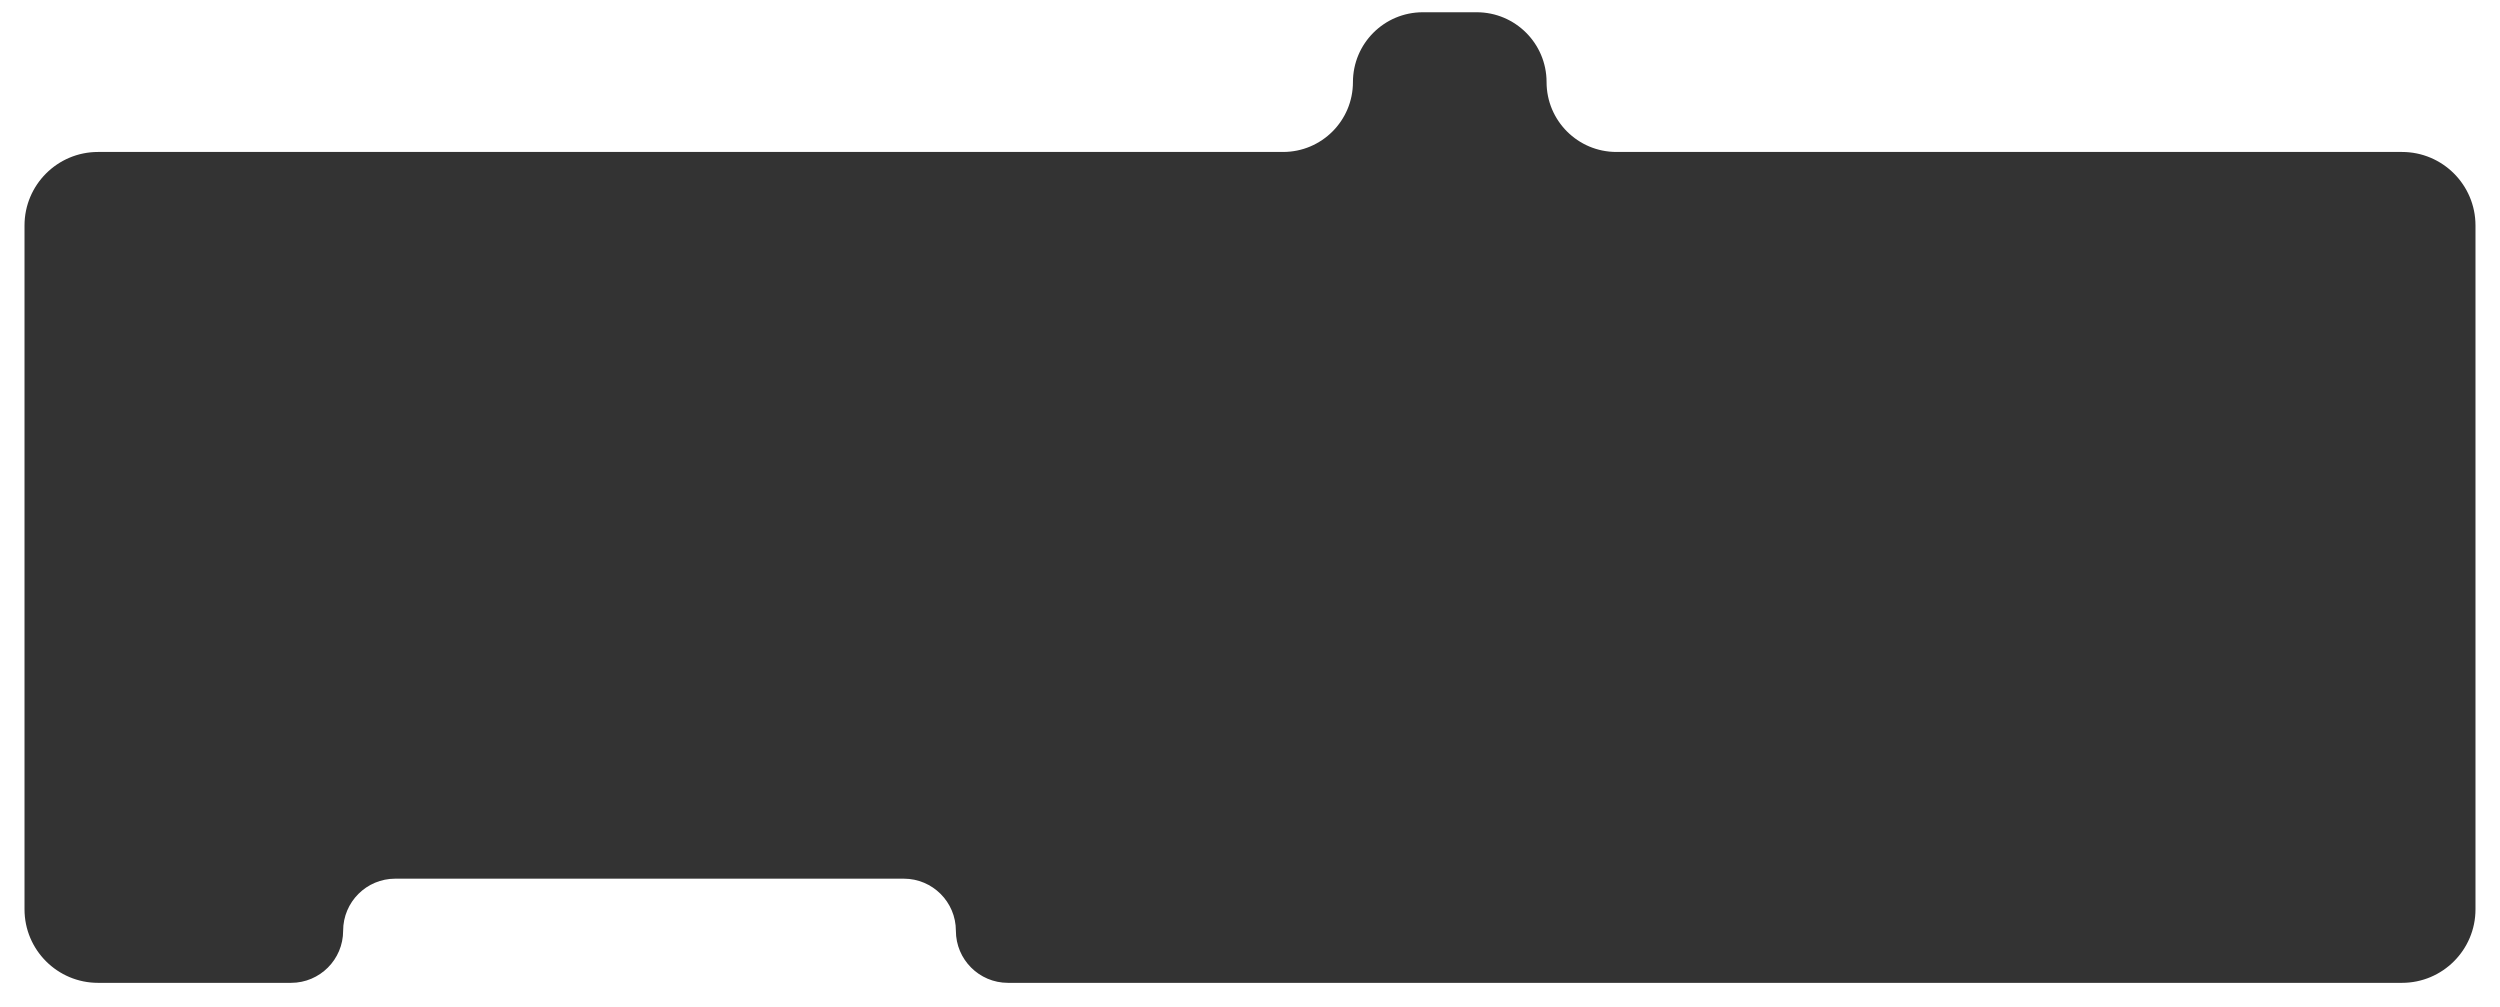 <?xml version="1.0" encoding="UTF-8"?> <svg xmlns="http://www.w3.org/2000/svg" width="1020" height="411" viewBox="0 0 1020 411" fill="none"><rect x="0" y="0" width="1020" height="411" fill="#333333" stroke="none"/><path fill-rule="evenodd" clip-rule="evenodd" d="M1020 0H0V411H1020V0ZM980 62H659.5C643.76 62 631 49.24 631 33.5C631 17.76 618.24 5 602.5 5H580.5C564.76 5 552 17.76 552 33.5C552 49.24 539.24 62 523.5 62H40C23.431 62 10 75.431 10 92V371C10 387.569 23.431 401 40 401H118.75C130.486 401 140 391.486 140 379.75C140 368.014 149.514 358.5 161.25 358.5H368.75C380.486 358.5 390 368.014 390 379.75C390 391.486 399.514 401 411.25 401H980C996.569 401 1010 387.569 1010 371V92C1010 75.431 996.569 62 980 62Z" fill="white"></path></svg> 